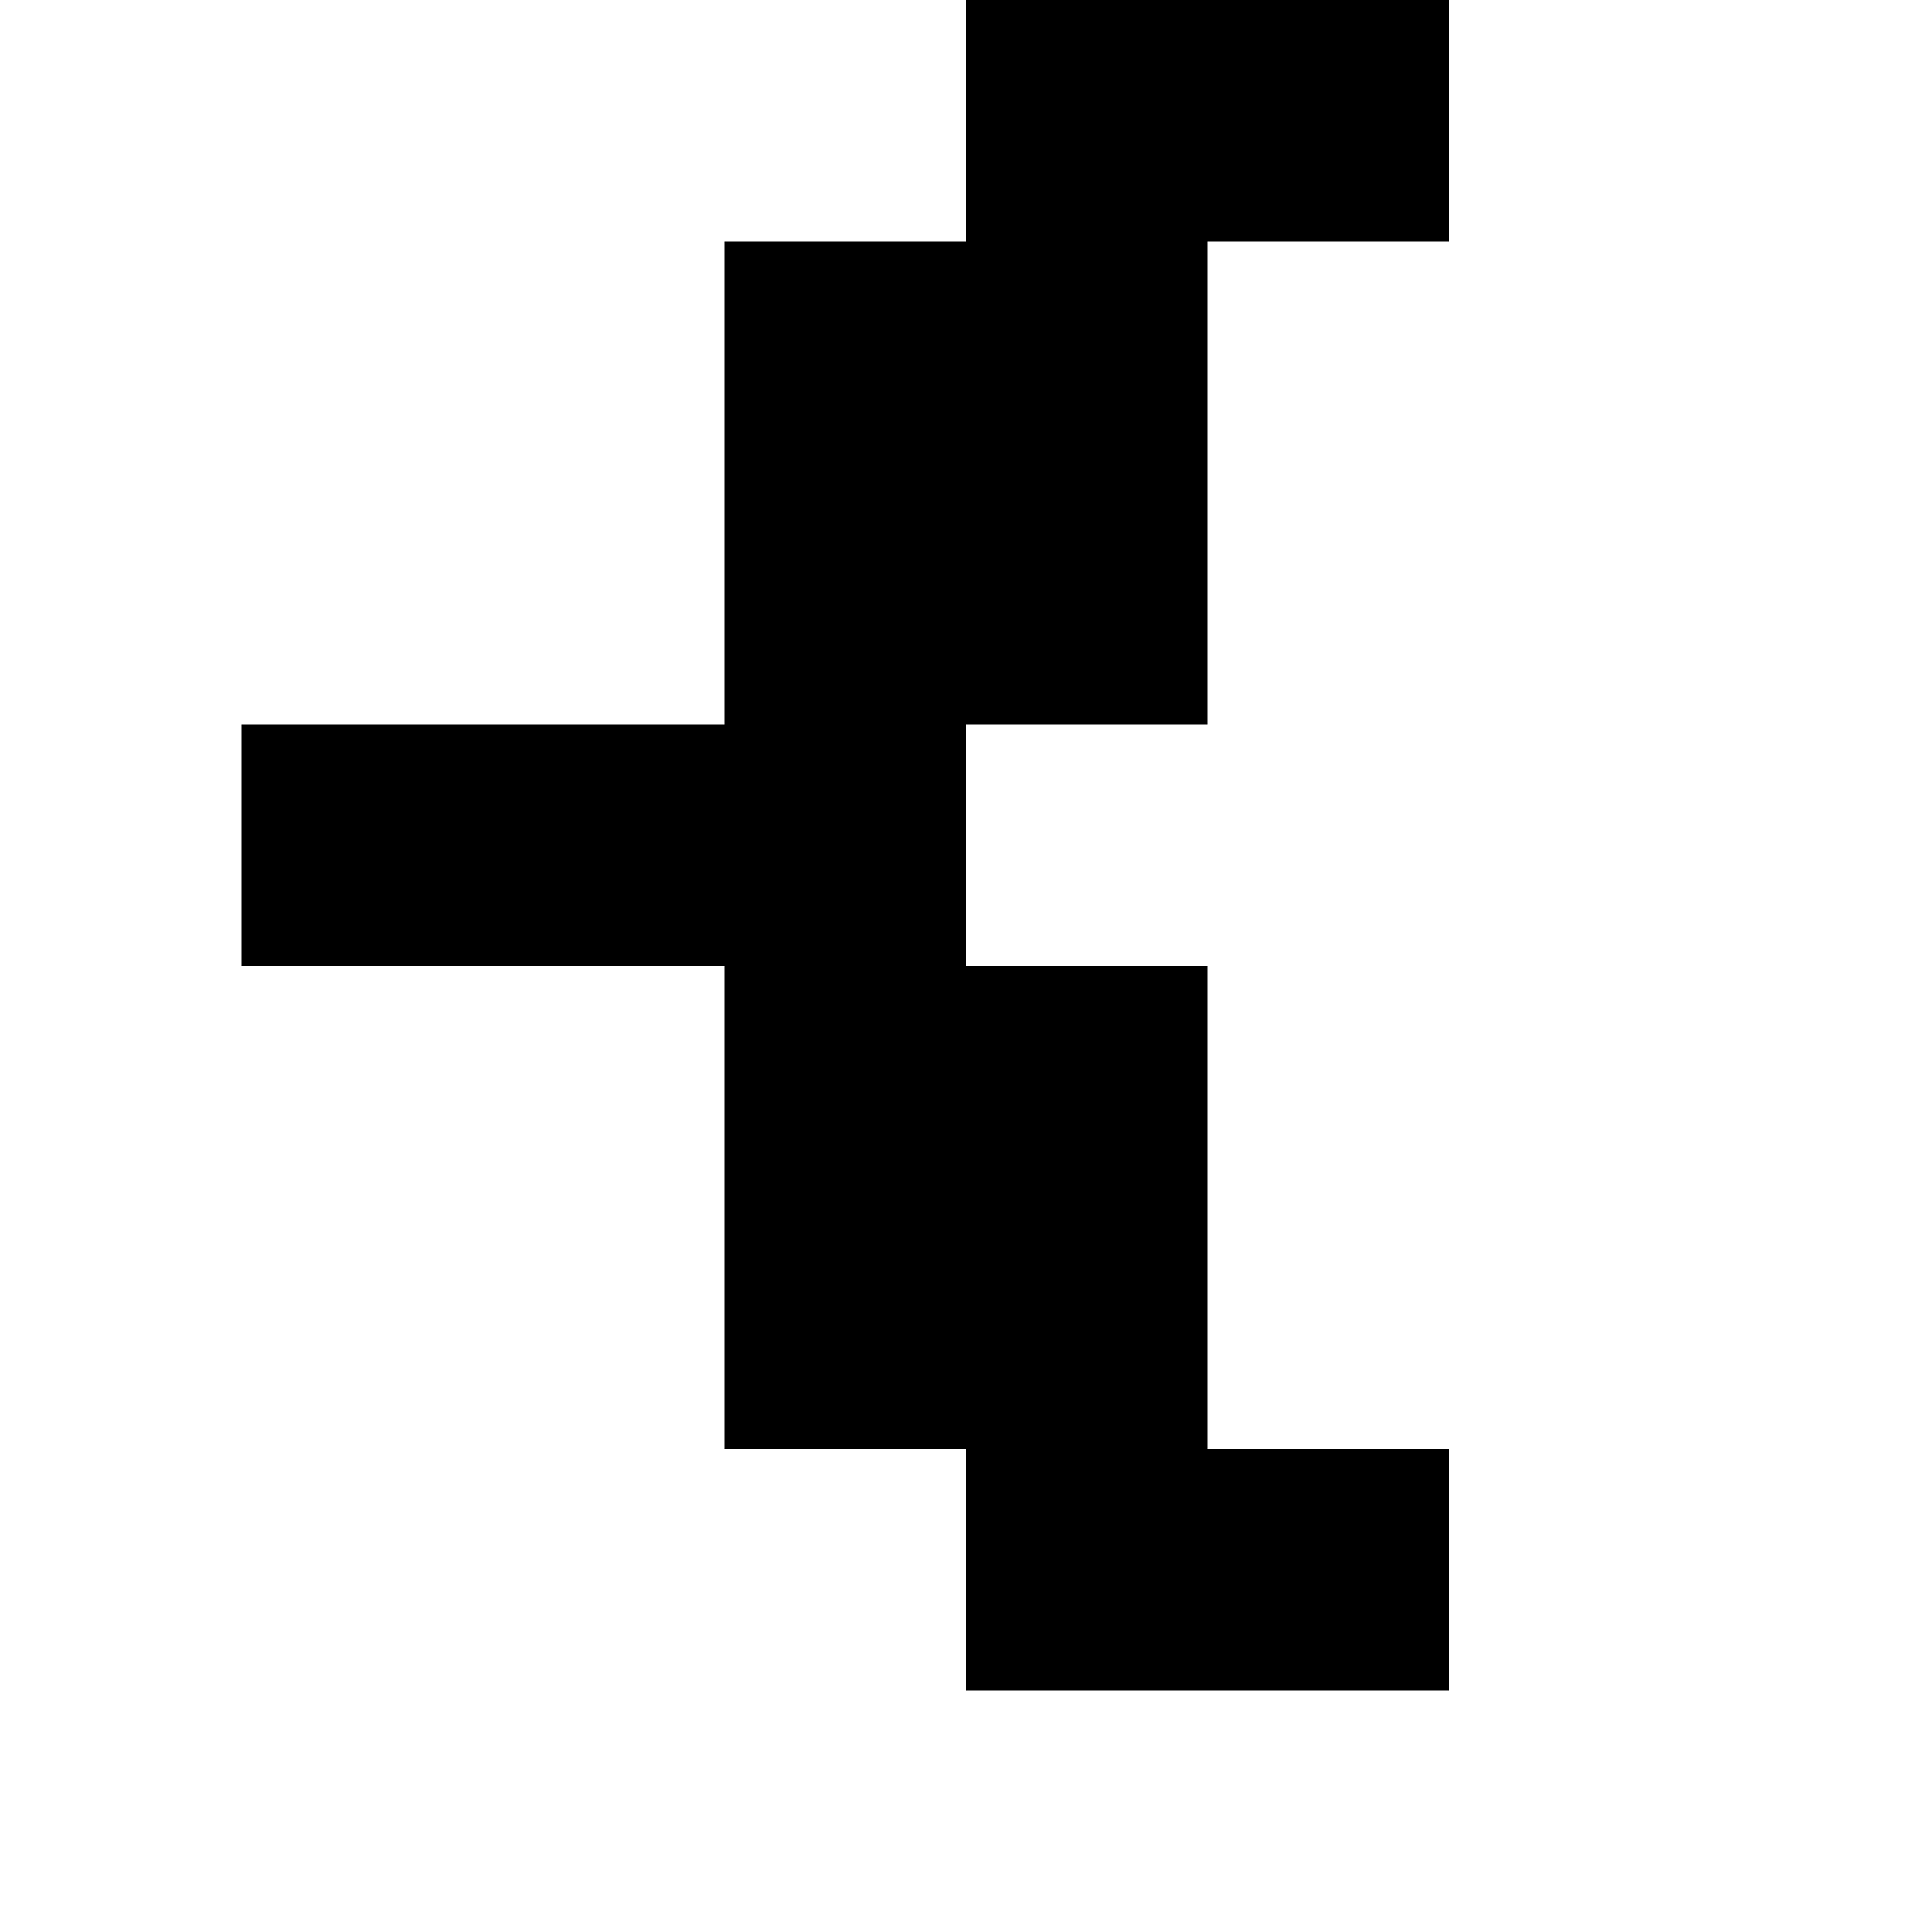 <?xml version="1.0" standalone="no"?>
<!DOCTYPE svg PUBLIC "-//W3C//DTD SVG 20010904//EN"
 "http://www.w3.org/TR/2001/REC-SVG-20010904/DTD/svg10.dtd">
<svg version="1.0" xmlns="http://www.w3.org/2000/svg"
 width="32pt" height="32pt" viewBox="0 0 32 32"
 preserveAspectRatio="xMidYMid meet">
<g transform="translate(0,32) scale(1,-1)"
fill="#000000" stroke="none">
<path d="M16 30 l0 -2 -2 0 -2 0 0 -4 0 -4 -4 0 -4 0 0 -2 0 -2 4 0 4 0 0 -4
0 -4 2 0 2 0 0 -2 0 -2 4 0 4 0 0 2 0 2 -2 0 -2 0 0 4 0 4 -2 0 -2 0 0 2 0 2
2 0 2 0 0 4 0 4 2 0 2 0 0 2 0 2 -4 0 -4 0 0 -2z"/>
</g>
</svg>
